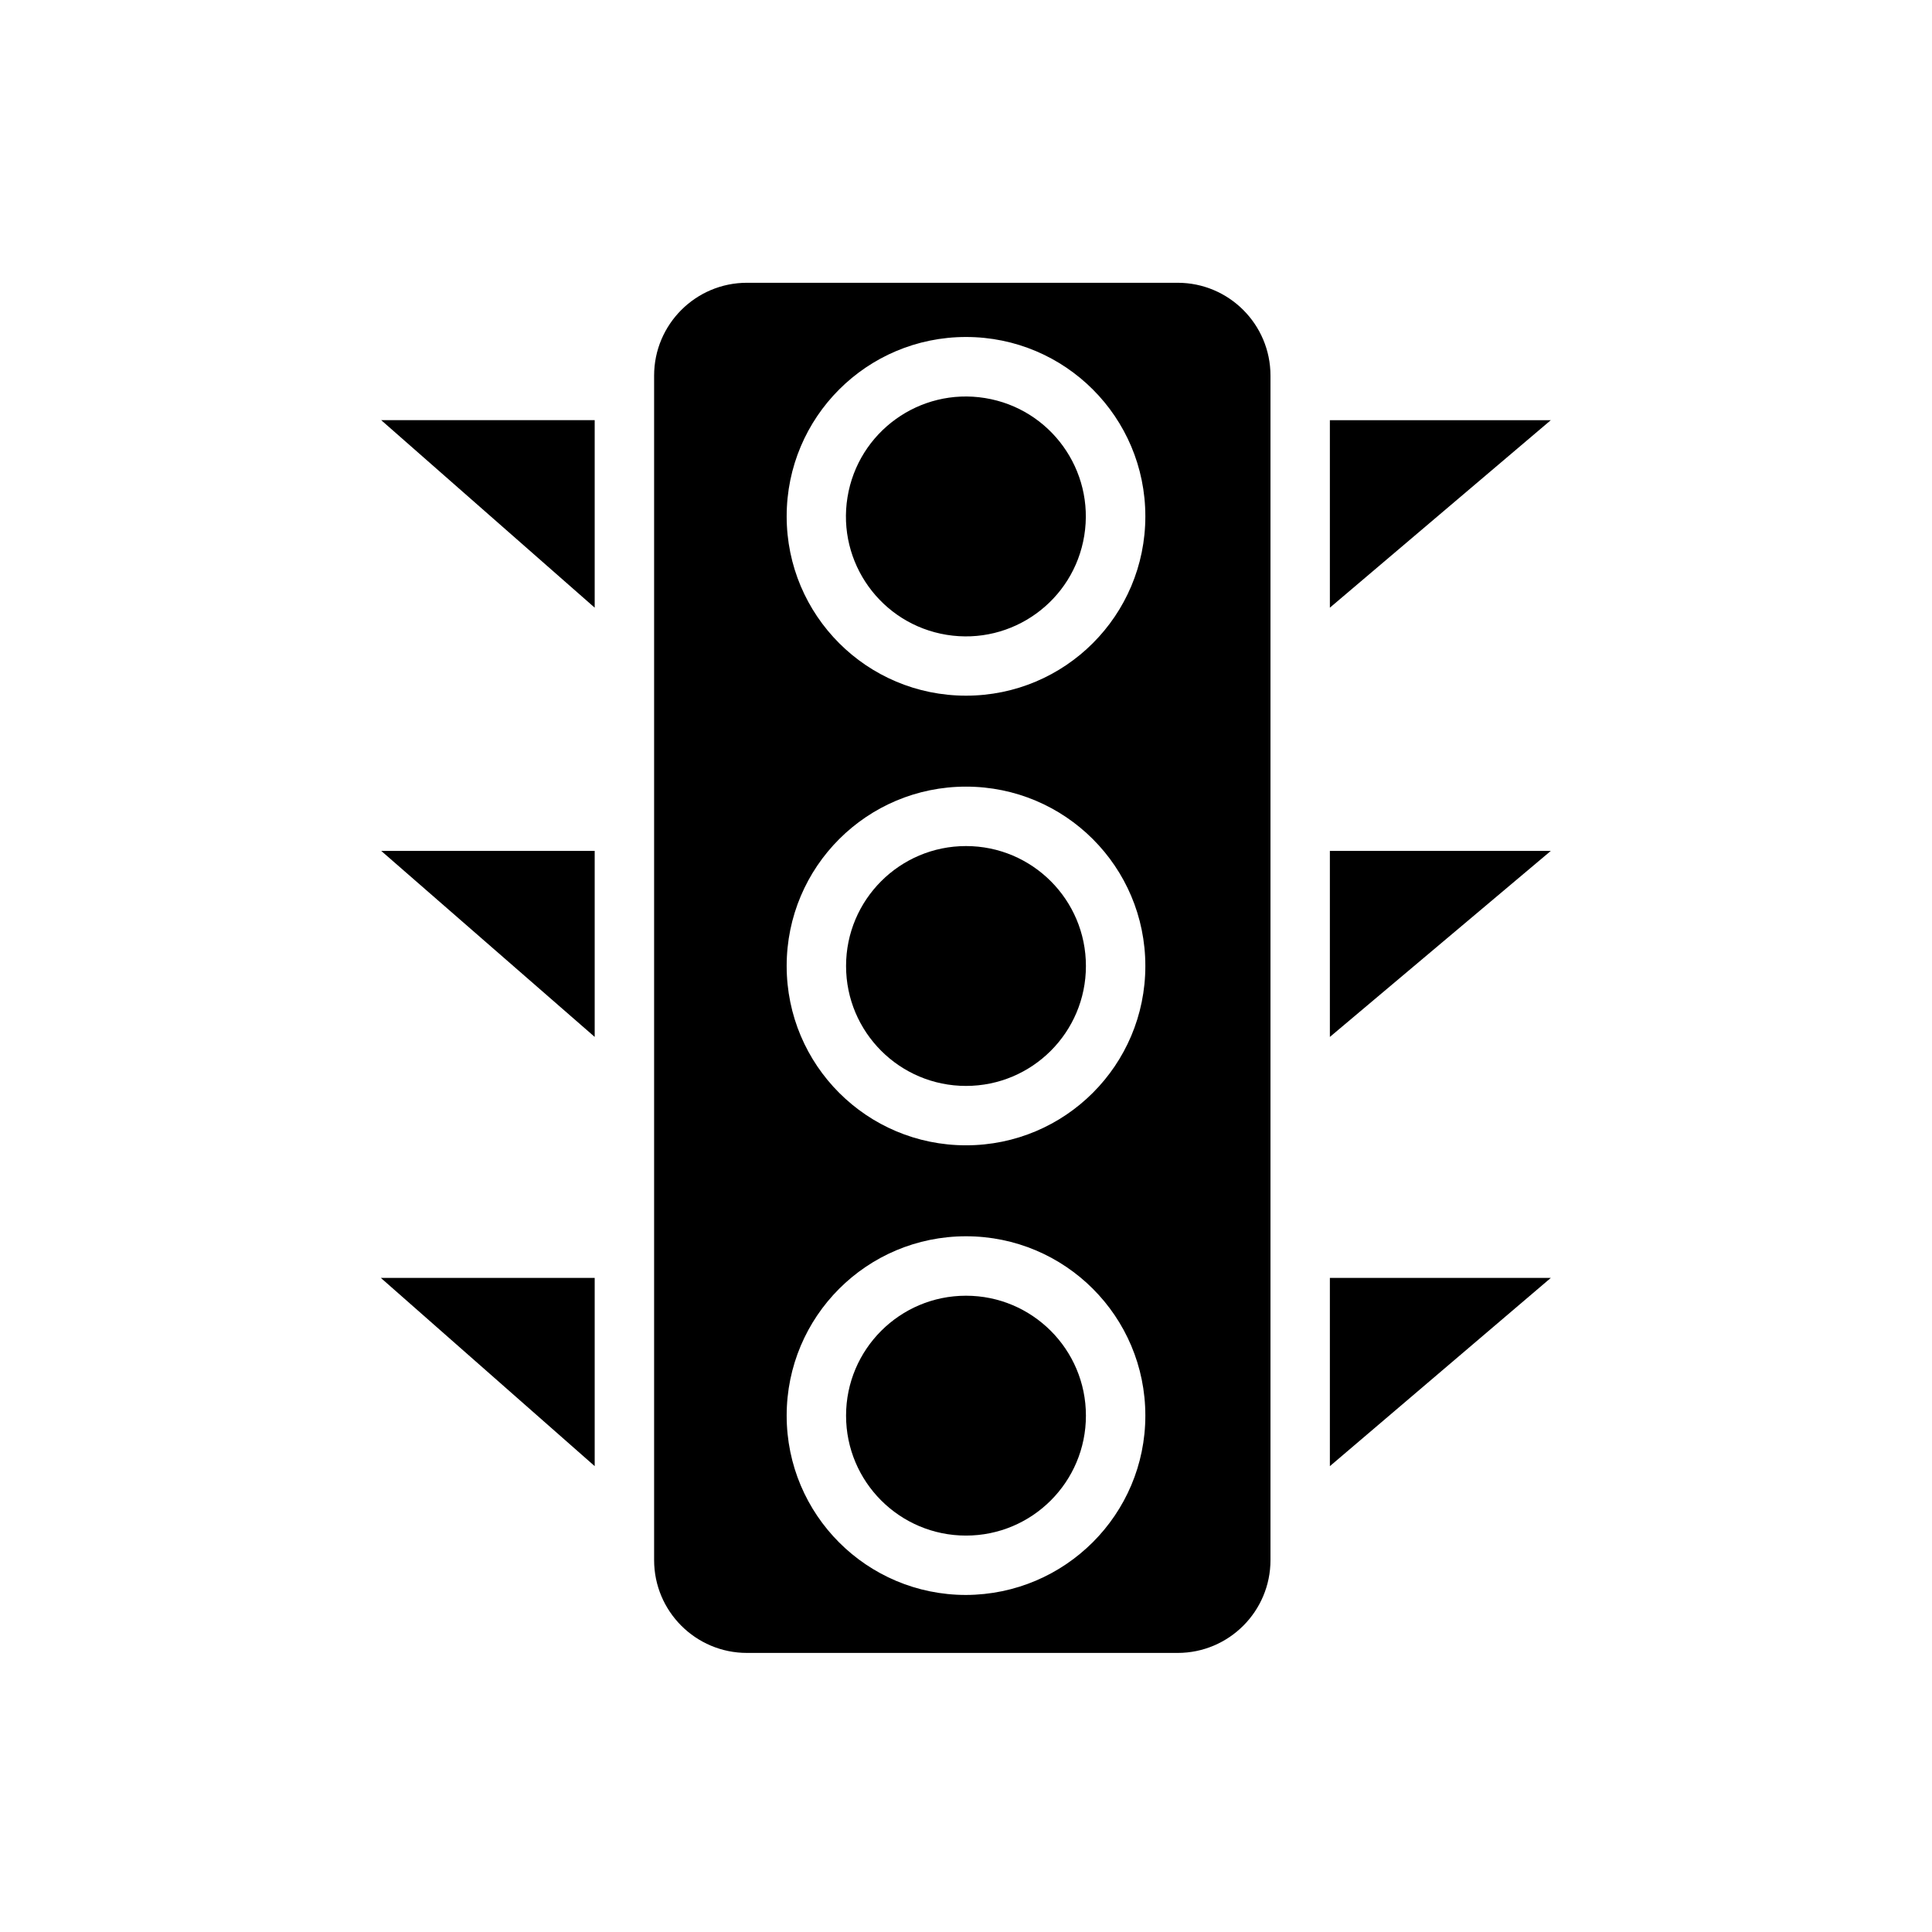 <?xml version="1.0" encoding="UTF-8"?>
<!-- Uploaded to: ICON Repo, www.iconrepo.com, Generator: ICON Repo Mixer Tools -->
<svg fill="#000000" width="800px" height="800px" version="1.1" viewBox="144 144 512 512" xmlns="http://www.w3.org/2000/svg">
 <g>
  <path d="m431.78 519.16c0 17.555-14.23 31.785-31.781 31.785-17.555 0-31.785-14.23-31.785-31.785 0-17.551 14.23-31.781 31.785-31.781 17.551 0 31.781 14.23 31.781 31.781"/>
  <path d="m301.6 305.04v-49.691h-56.578z"/>
  <path d="m301.6 418.79v-49.297h-56.578z"/>
  <path d="m496.43 255.35v49.691l58.551-49.691z"/>
  <path d="m496.43 369.5v49.297l58.551-49.297z"/>
  <path d="m301.6 532.54v-49.887h-56.68z"/>
  <path d="m405.06 249.49c17.328 2.812 29.094 19.141 26.281 36.465-2.812 17.328-19.137 29.094-36.465 26.281-17.324-2.812-29.094-19.137-26.281-36.465 2.812-17.324 19.137-29.094 36.465-26.281"/>
  <path d="m480.69 243.54c0-13.578-11.02-24.602-24.602-24.602h-114.14c-13.578 0-24.602 11.02-24.602 24.602v313.9c0 13.578 11.02 24.602 24.602 24.602h114.14c13.578 0 24.602-11.02 24.602-24.602zm-80.688 323.14c-26.273 0-47.527-21.254-47.527-47.527 0-26.273 21.254-47.527 47.527-47.527s47.527 21.254 47.527 47.527c0 26.176-21.258 47.43-47.527 47.527zm0-119.16c-26.273 0-47.527-21.254-47.527-47.527s21.254-47.527 47.527-47.527 47.527 21.254 47.527 47.527c0 26.27-21.258 47.527-47.527 47.527zm0-119.16c-26.273 0-47.527-21.254-47.527-47.527 0-26.273 21.254-47.527 47.527-47.527s47.527 21.254 47.527 47.527c0 26.273-21.258 47.527-47.527 47.527z"/>
  <path d="m496.43 482.66v49.887l58.551-49.887z"/>
  <path d="m431.78 400c0 17.551-14.23 31.781-31.781 31.781-17.555 0-31.785-14.23-31.785-31.781 0-17.555 14.23-31.785 31.785-31.785 17.551 0 31.781 14.23 31.781 31.785"/>
 </g>
</svg>
